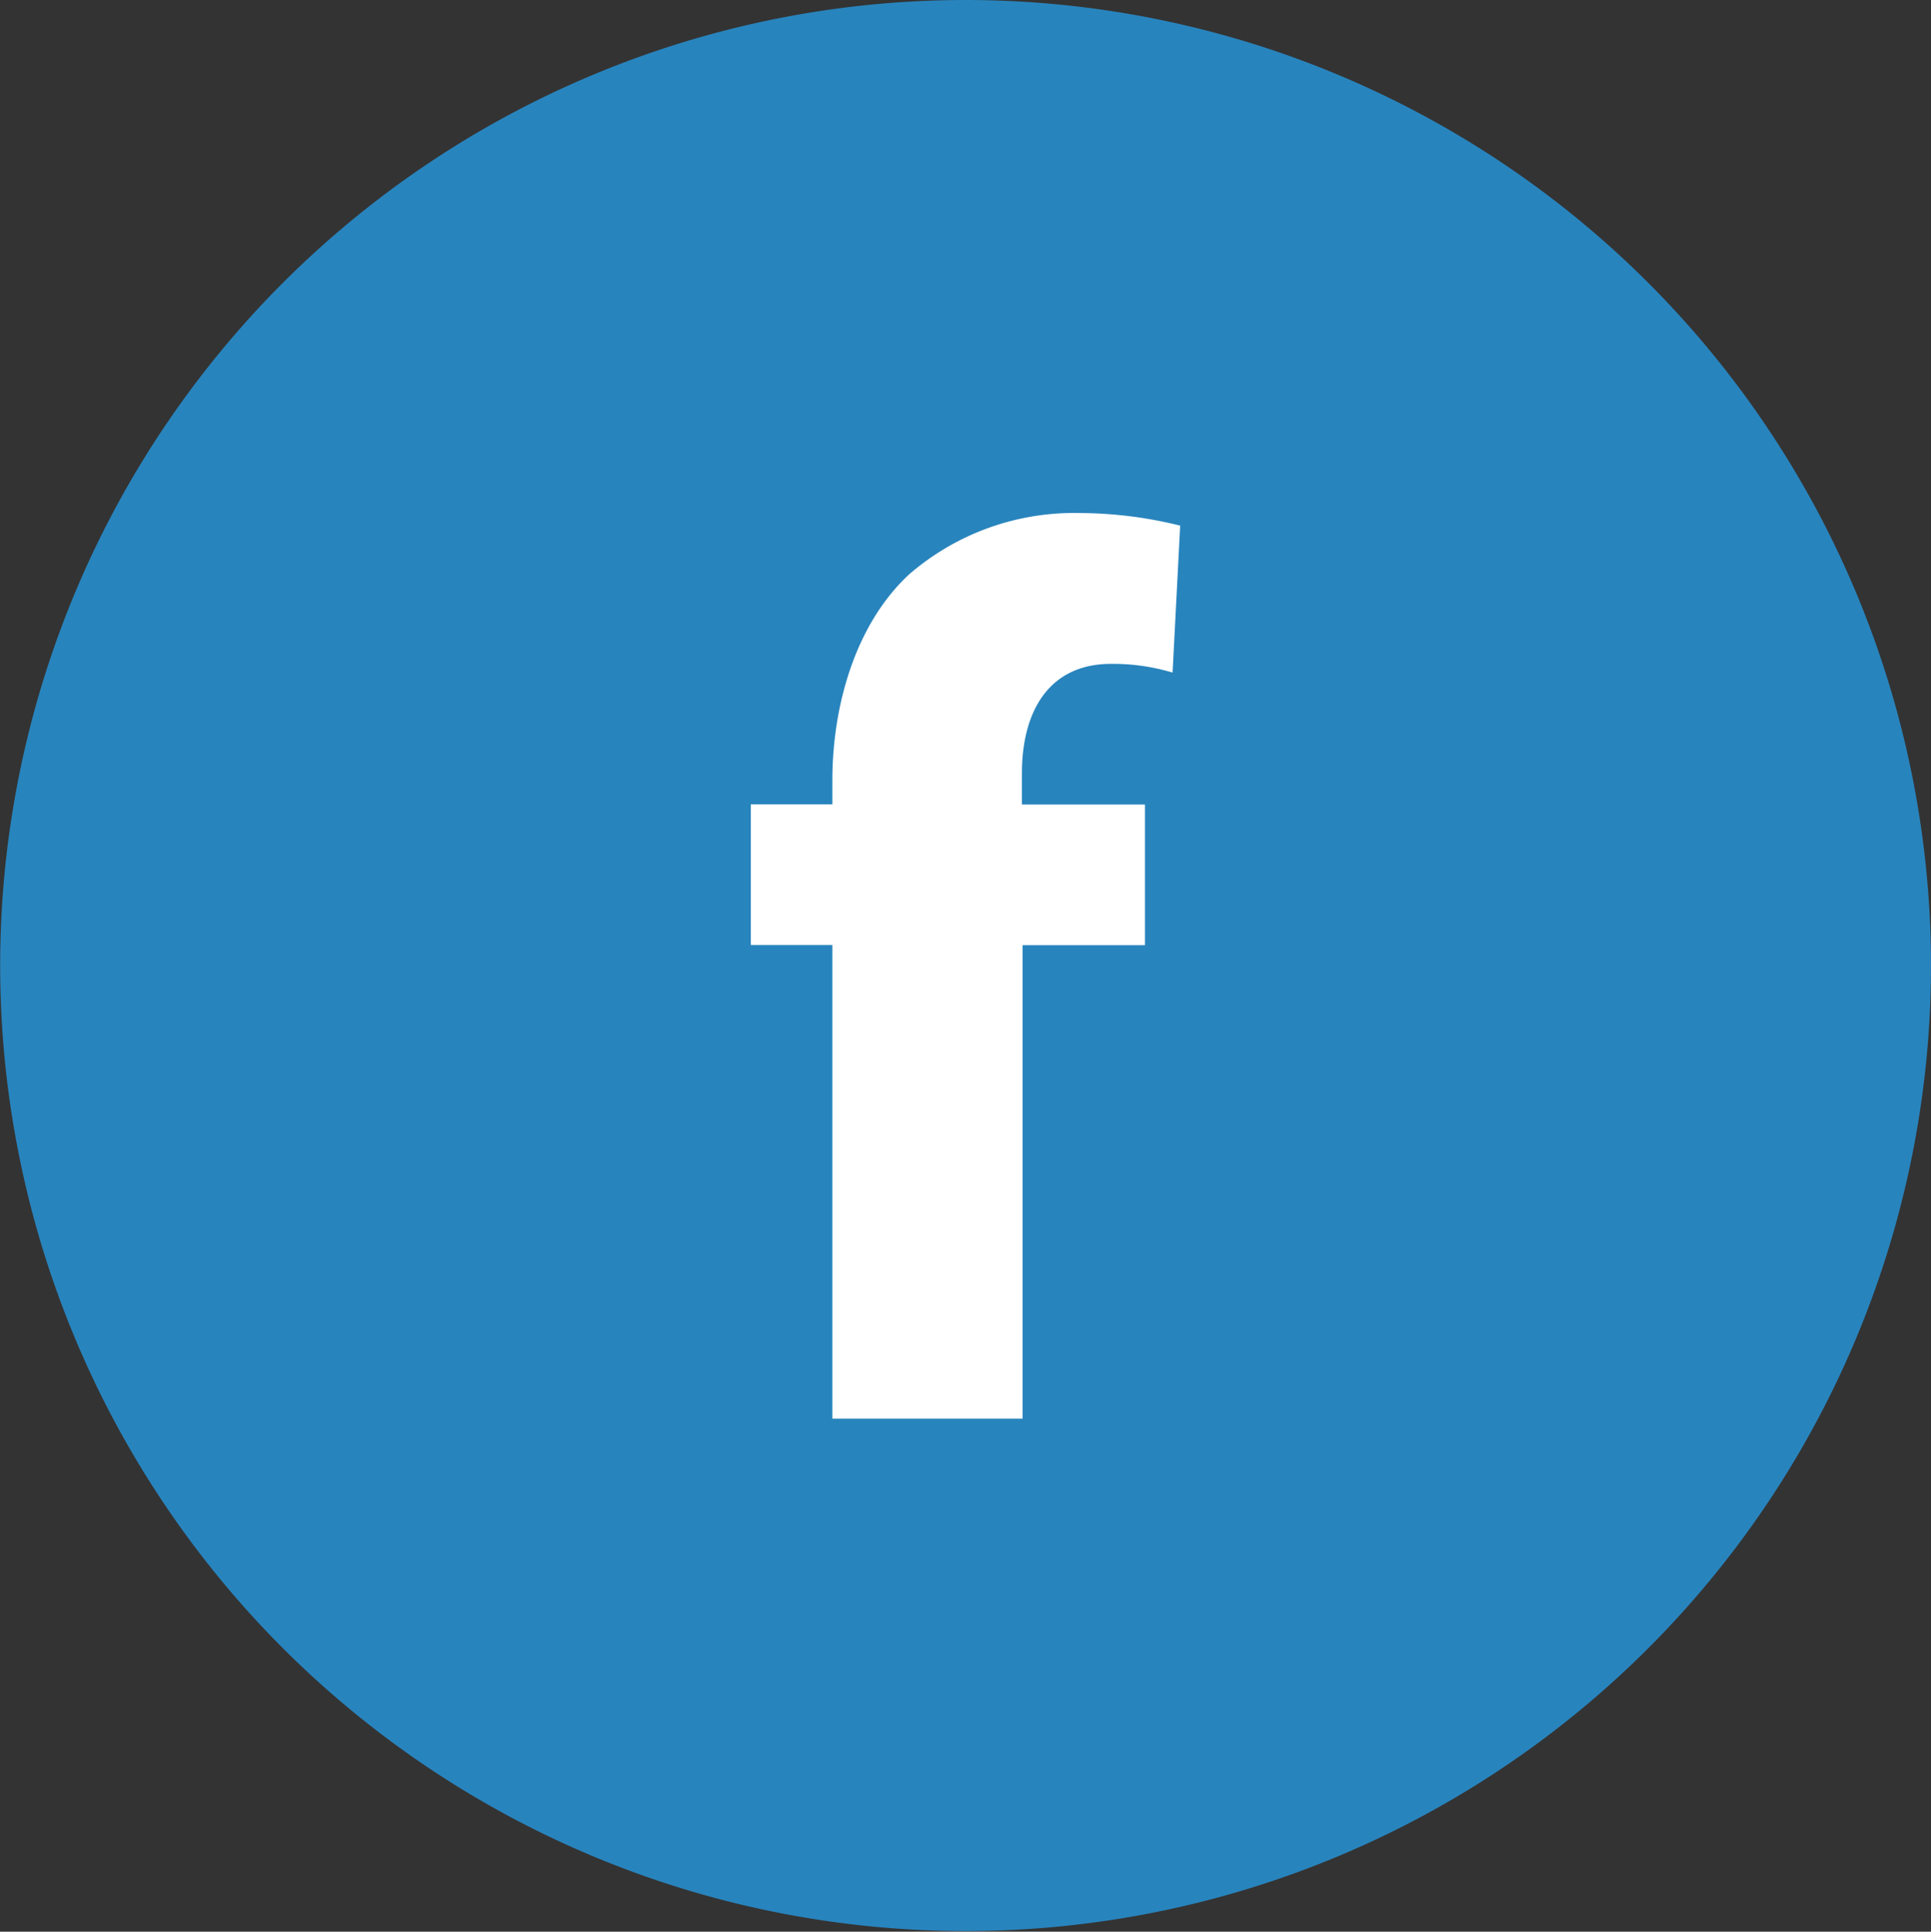 <svg id="Layer_1" data-name="Layer 1" xmlns="http://www.w3.org/2000/svg" viewBox="0 0 119.59 119.62"><rect x="0" y="0" width="119.59" height="119.62" fill="#333333" stroke="none"/><defs><style>.cls-1{fill:#2884bd;}.cls-2{fill:#fff;}</style></defs><title>AK_icon_Facebook</title><path class="cls-1" d="M1826.26,1044.72a59.79,59.79,0,1,1-59.78-59.81A59.79,59.79,0,0,1,1826.26,1044.72Z" transform="translate(-1706.67 -984.91)"/><path class="cls-2" d="M1758.22,1072.75v-29.32h-5.05v-8.71h5.05v-1.48c0-4.59,1.4-9.64,4.74-12.75a15.6,15.6,0,0,1,10.58-3.81,25.9,25.9,0,0,1,6.22.78l-0.47,9.1a12.78,12.78,0,0,0-3.81-.54c-3.89,0-5.52,3-5.52,6.77v1.94h7.62v8.71H1770v29.32h-11.82Z" transform="translate(-1706.67 -984.91)"/></svg>